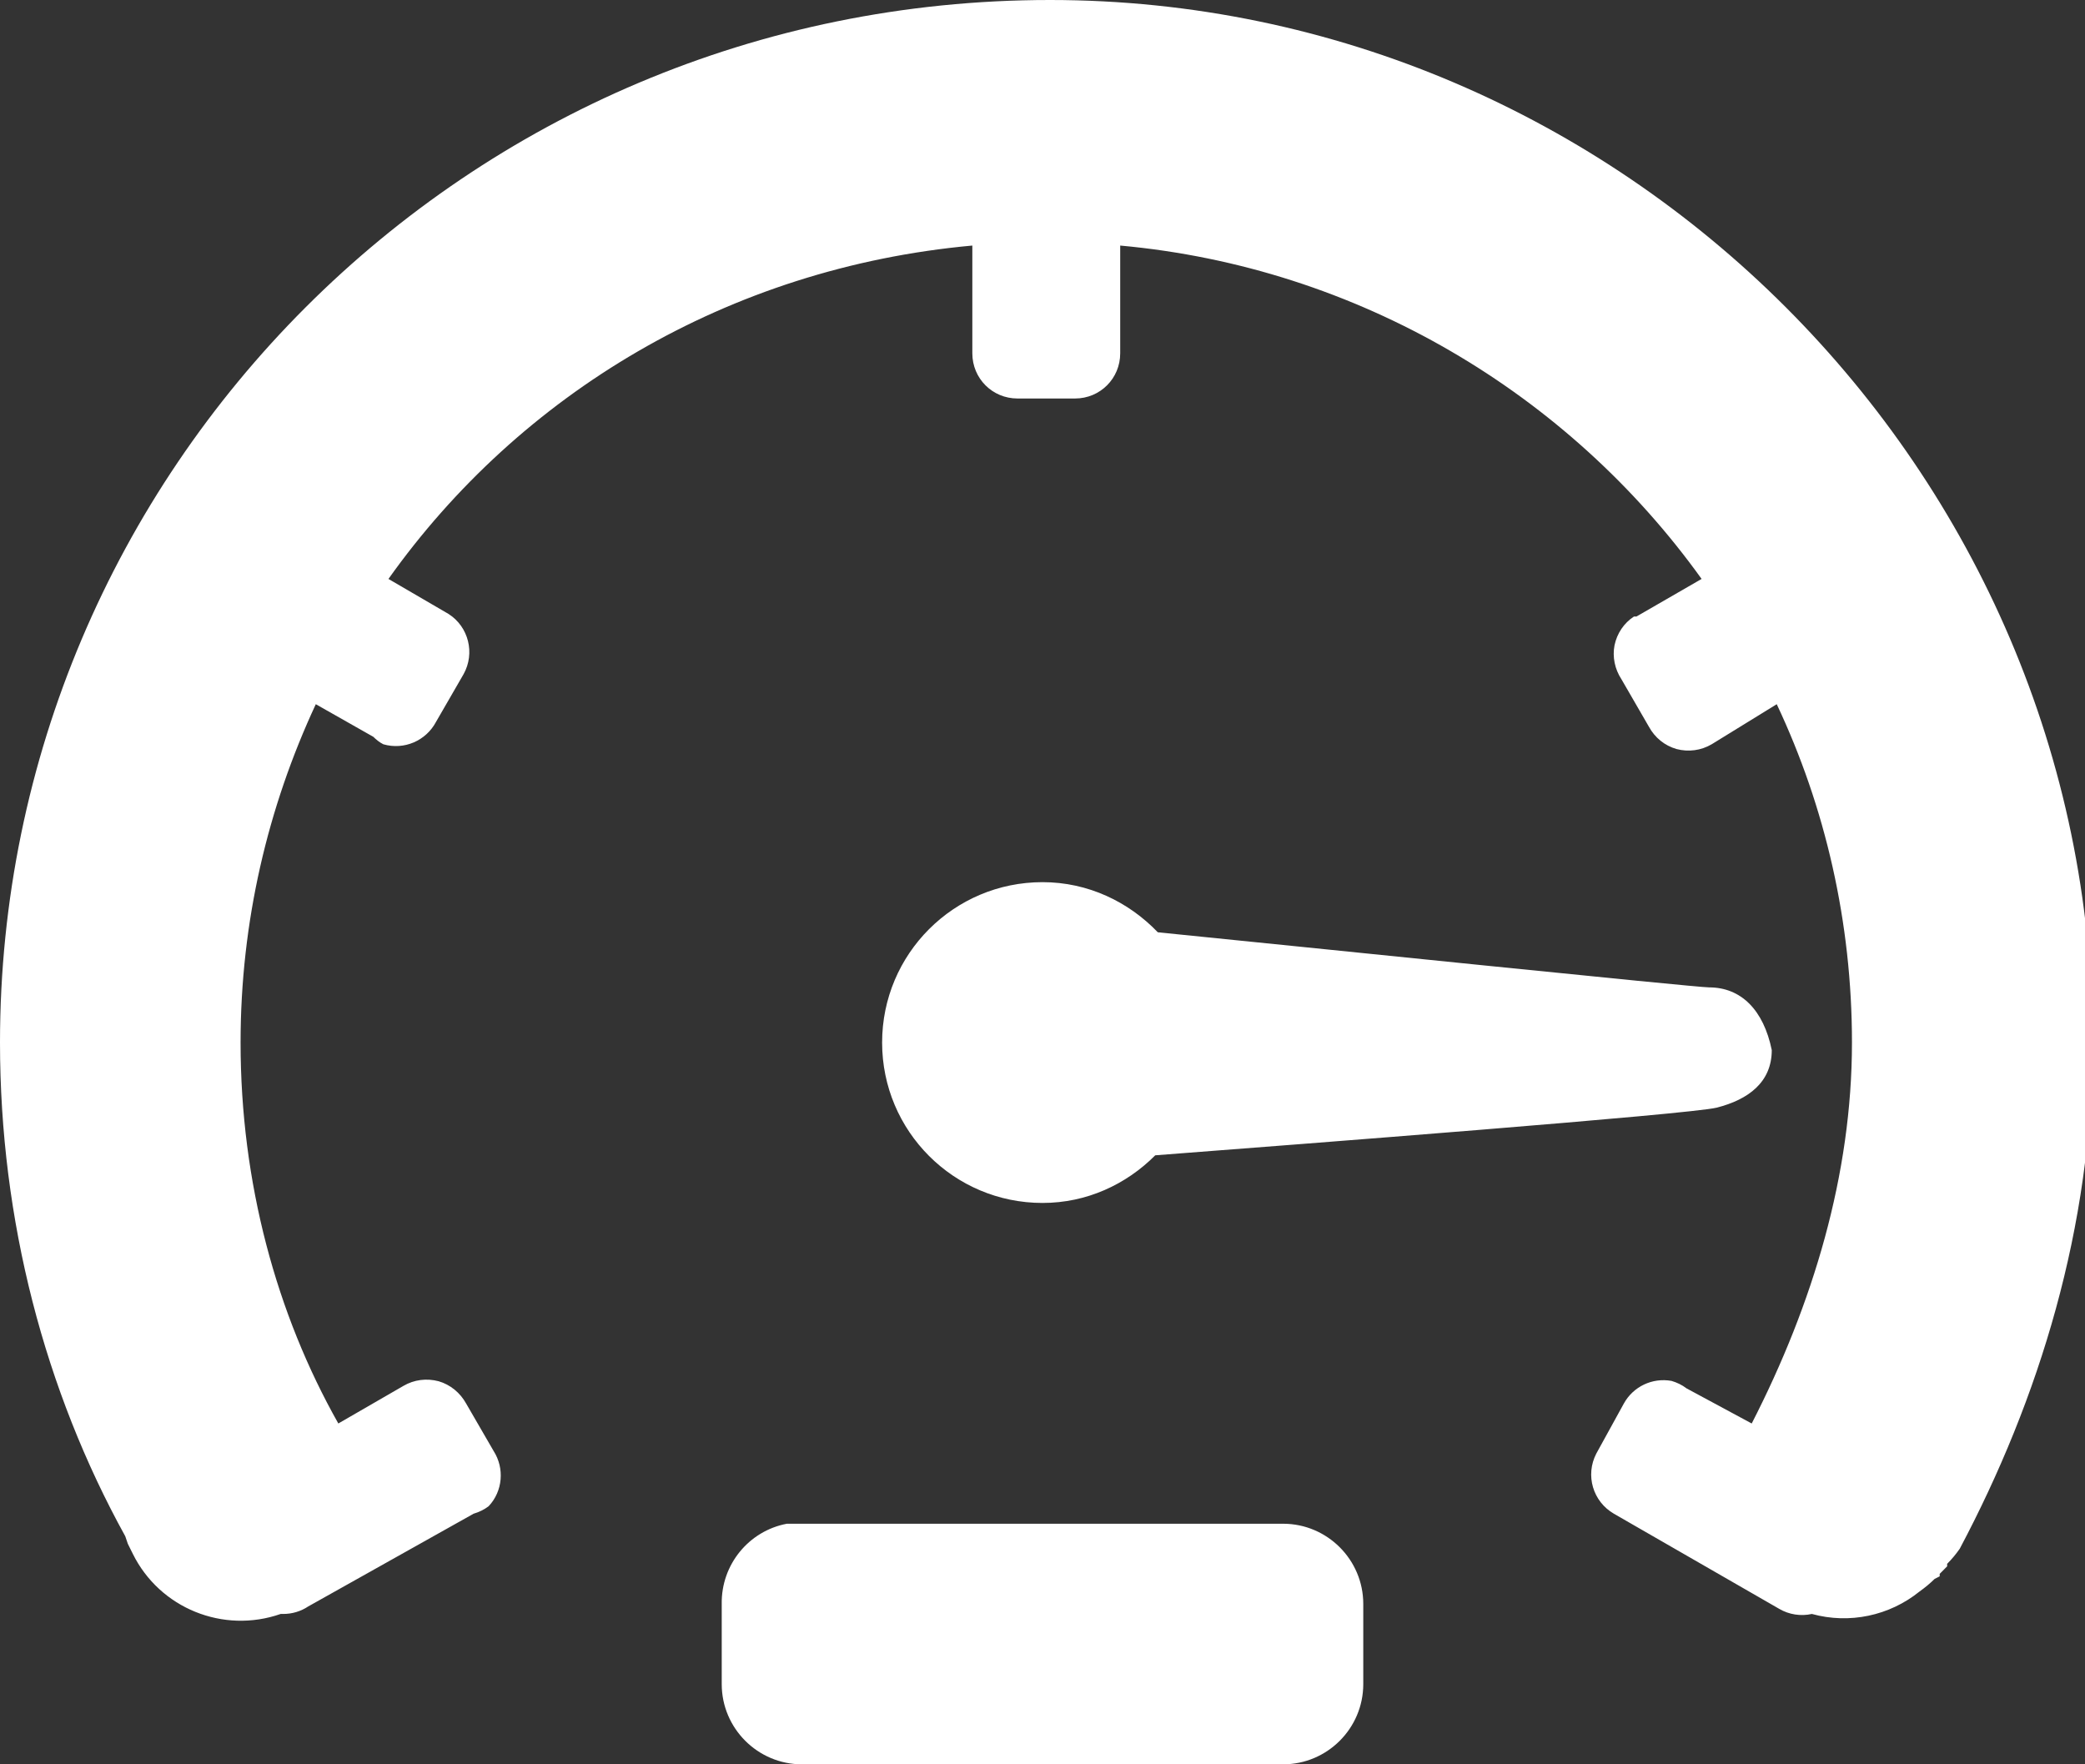 <?xml version="1.0" encoding="UTF-8"?> <svg xmlns="http://www.w3.org/2000/svg" width="26" height="22" viewBox="0 0 26 22" fill="none"><rect x="0" y="0" width="26" height="22" fill="#333333" stroke="none"/> <path d="M13.094 0C5.793 0 0 5.891 0 13C0 15.215 0.559 17.34 1.562 19.156L1.594 19.25L1.656 19.375C1.992 20.055 2.785 20.375 3.5 20.125C3.512 20.125 3.52 20.125 3.531 20.125C3.641 20.125 3.75 20.094 3.844 20.031L5.906 18.875C5.973 18.855 6.039 18.824 6.094 18.781C6.27 18.594 6.293 18.309 6.156 18.094L5.812 17.5C5.738 17.367 5.617 17.266 5.469 17.223C5.32 17.184 5.164 17.203 5.031 17.281L4.219 17.75C3.449 16.387 3 14.75 3 13C3 11.492 3.34 10.066 3.938 8.781L4.656 9.188C4.691 9.223 4.734 9.258 4.781 9.281C5.039 9.355 5.312 9.238 5.438 9L5.781 8.406C5.926 8.145 5.844 7.816 5.594 7.656L4.844 7.219C6.48 4.918 9.074 3.34 12.125 3.062V4.406C12.125 4.719 12.375 4.969 12.688 4.969H13.406C13.719 4.969 13.969 4.719 13.969 4.406V3.062C16.934 3.332 19.559 4.906 21.219 7.219L20.406 7.688C20.395 7.688 20.387 7.688 20.375 7.688C20.25 7.77 20.164 7.898 20.133 8.047C20.105 8.191 20.137 8.344 20.219 8.469L20.562 9.062C20.637 9.199 20.758 9.297 20.906 9.34C21.055 9.379 21.211 9.359 21.344 9.281L22.156 8.781C22.762 10.066 23.094 11.5 23.094 13C23.094 14.645 22.609 16.258 21.844 17.75L21.031 17.312C20.977 17.27 20.91 17.238 20.844 17.219C20.605 17.176 20.367 17.289 20.25 17.5L19.906 18.125C19.766 18.395 19.863 18.723 20.125 18.875L22.188 20.062C22.309 20.133 22.457 20.156 22.594 20.125C23.062 20.254 23.562 20.148 23.938 19.844C24.004 19.797 24.066 19.746 24.125 19.688C24.145 19.676 24.168 19.668 24.188 19.656C24.188 19.645 24.188 19.637 24.188 19.625C24.219 19.594 24.25 19.562 24.281 19.531C24.281 19.52 24.281 19.512 24.281 19.5C24.34 19.441 24.391 19.379 24.438 19.312C25.426 17.449 26.094 15.301 26.094 13C26.094 5.875 20.219 0 13.094 0ZM13 11C11.895 11 11 11.895 11 13C11 14.105 11.895 15 13 15C13.551 15 14.043 14.77 14.406 14.406C16.227 14.266 21.07 13.895 21.406 13.812C21.805 13.711 22.094 13.492 22.094 13.094C21.992 12.594 21.711 12.312 21.312 12.312C21.145 12.312 16.273 11.809 14.438 11.625C14.074 11.246 13.57 11 13 11ZM9.812 19C9.336 19.09 8.992 19.512 9 20V21C9 21.551 9.449 22 10 22H16C16.551 22 17 21.551 17 21V20C17 19.449 16.551 19 16 19H10C9.969 19 9.938 19 9.906 19C9.875 19 9.844 19 9.812 19Z" fill="white"></path> </svg> 